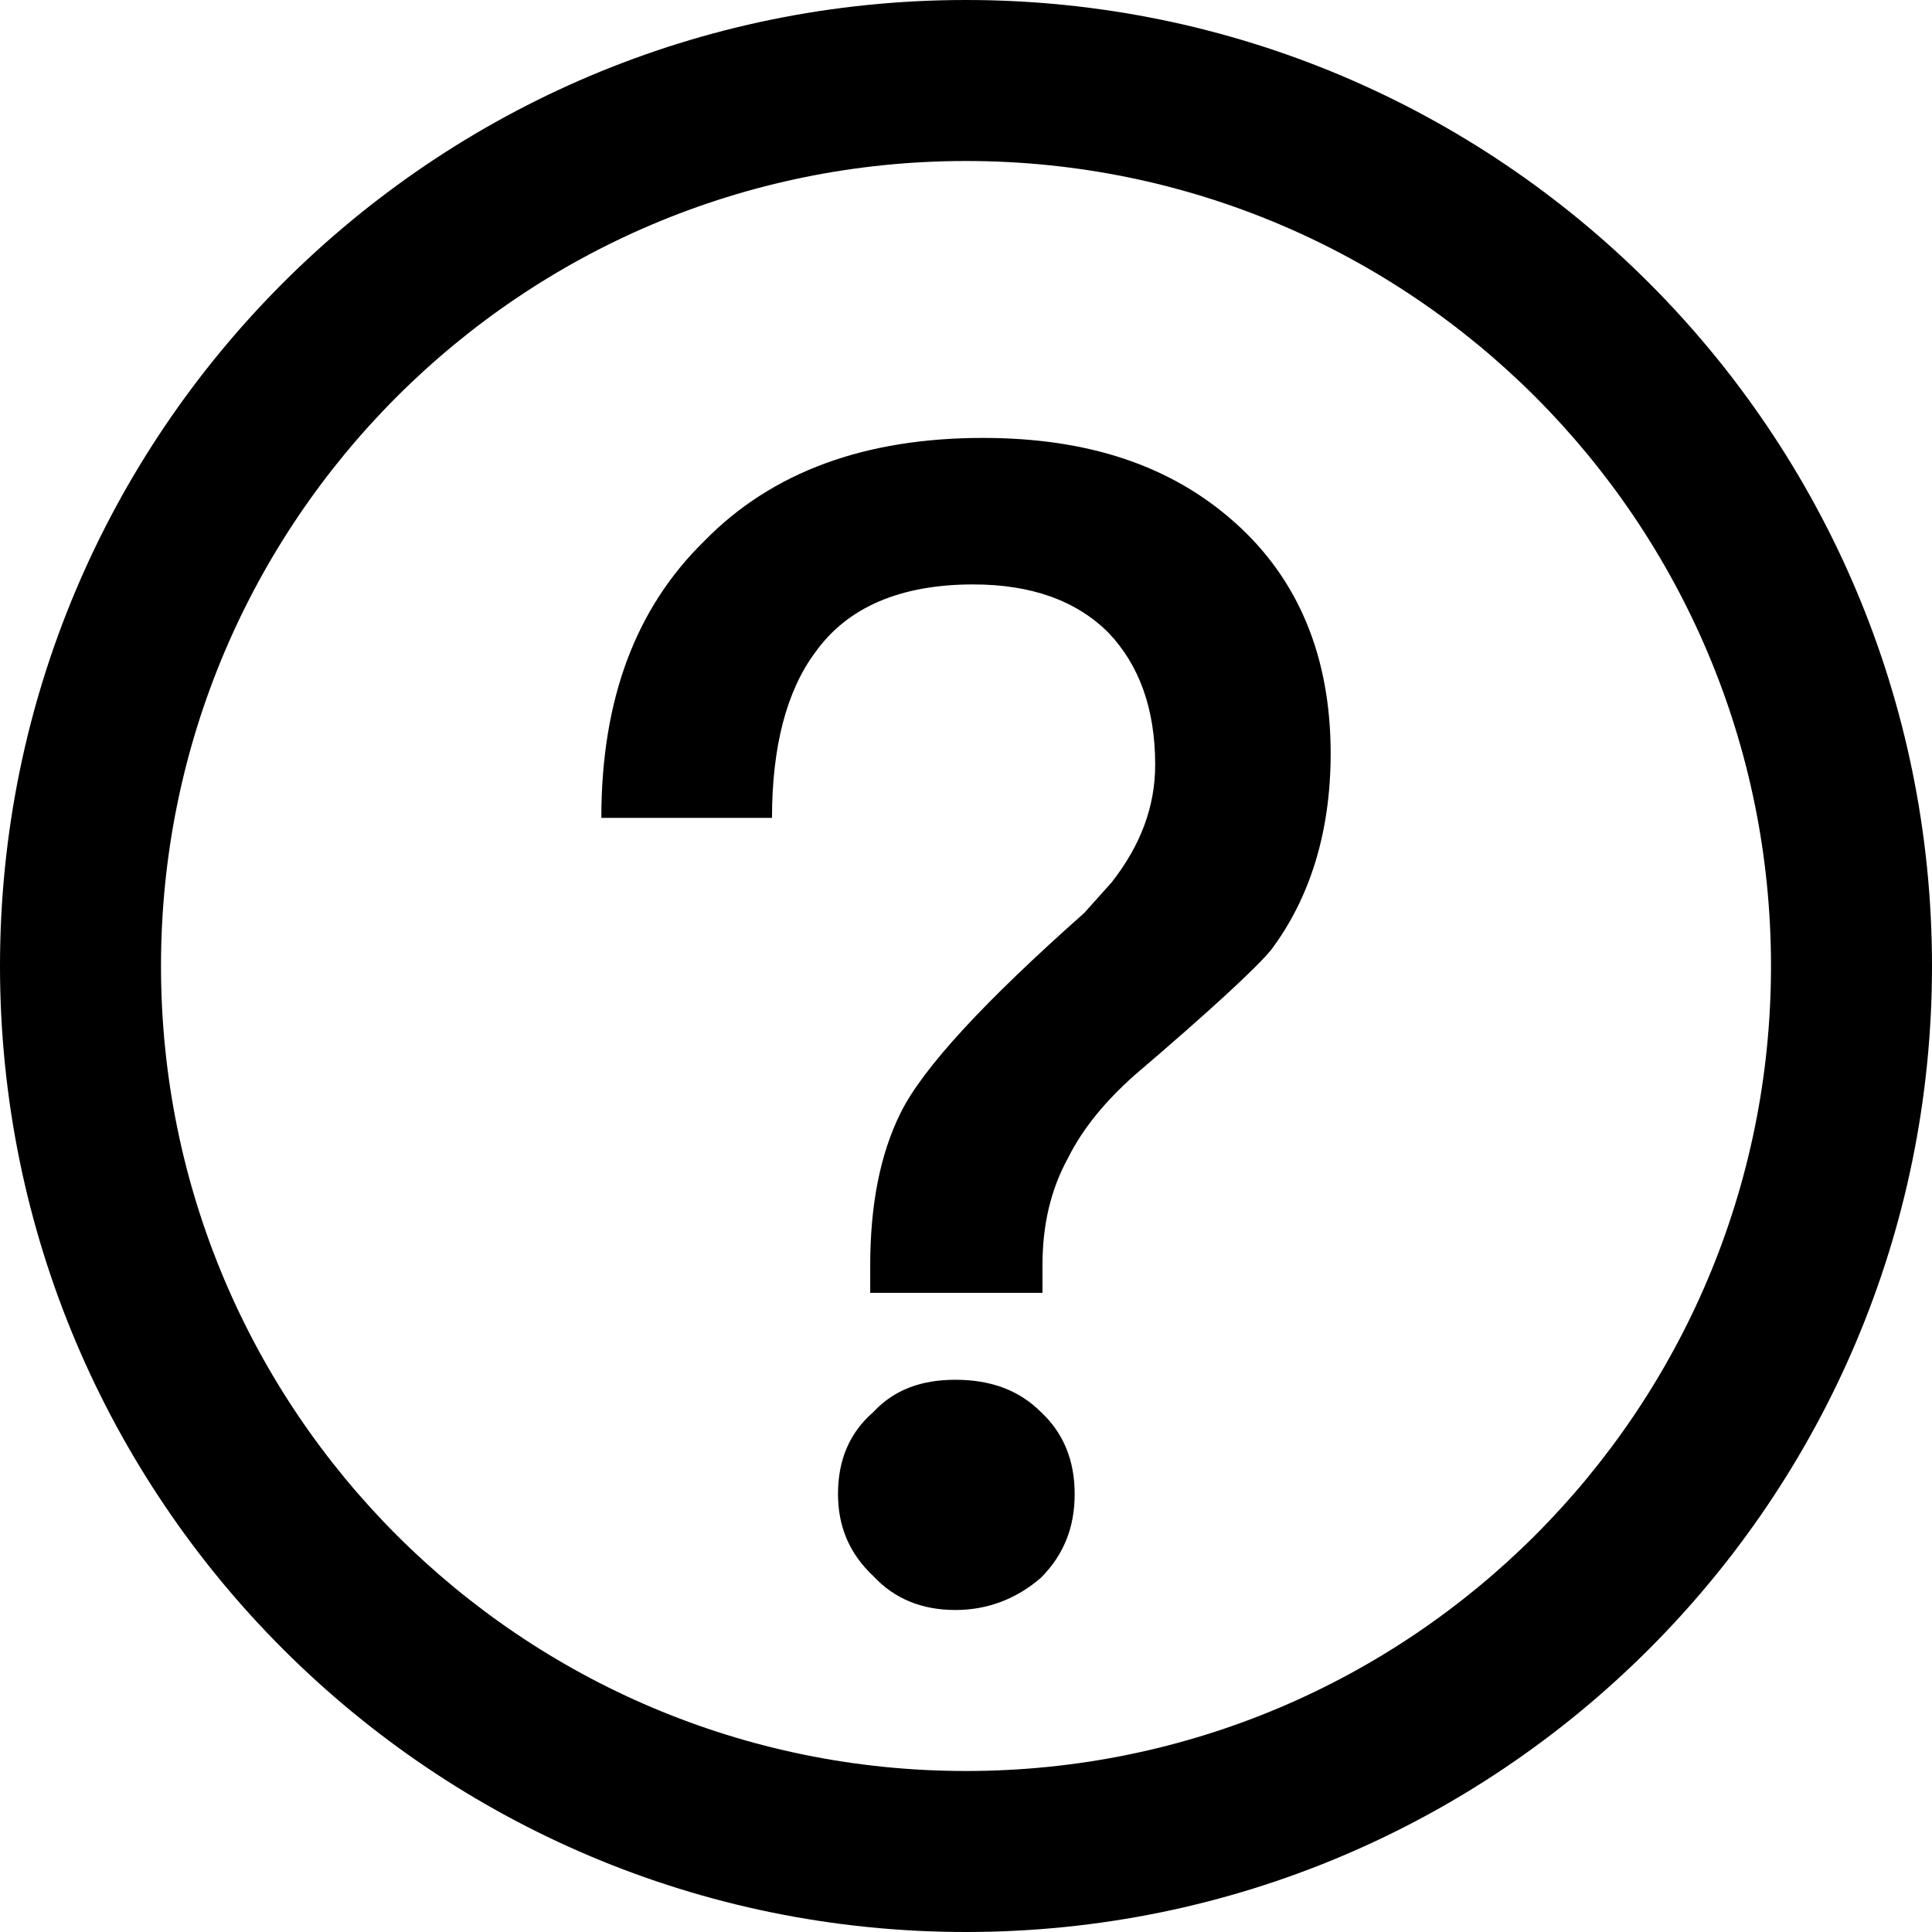 <svg class="svg-icon" style="width: 1em;height: 1em;vertical-align: middle;fill: currentColor;overflow: hidden;" viewBox="0 0 1024 1024" version="1.1" xmlns="http://www.w3.org/2000/svg"><path d="M512 938.667c235.648 0 426.667-191.019 426.667-426.667S747.648 85.333 512 85.333 85.333 276.352 85.333 512 276.352 938.667 512 938.667z m0 85.333C229.248 1024 0 794.752 0 512S229.248 0 512 0s512 229.248 512 512-229.248 512-512 512z"  /><path d="M520.96 232.107c-62.293 0-111.787 17.92-147.627 54.613-36.693 35.84-54.613 84.48-54.613 146.773h90.453c0-37.546 7.68-67.413 23.04-87.893 17.067-23.893 45.227-35.84 83.627-35.84 30.72 0 54.613 8.533 71.68 25.6 16.213 17.067 24.747 40.107 24.747 69.973 0 22.187-7.68 42.667-23.04 62.294L574.72 483.84c-52.907 46.933-85.333 81.92-97.28 105.813-11.093 22.187-16.213 49.494-16.213 81.067v14.507h91.306V670.72c0-21.333 4.267-40.107 13.654-57.173 7.68-15.36 19.626-29.867 34.986-43.52 40.96-34.987 64.854-57.174 72.534-66.56 20.48-27.307 31.573-62.294 31.573-104.107 0-51.2-17.067-92.16-50.347-122.027-34.133-30.72-78.506-45.226-133.973-45.226z m-14.507 499.2c-17.92 0-32.426 5.12-43.52 17.066-12.8 11.094-18.773 25.6-18.773 43.52 0 17.067 5.973 31.574 18.773 43.52 11.094 11.947 25.6 17.92 43.52 17.92 17.067 0 32.427-5.973 45.227-17.066 11.947-11.947 17.92-26.454 17.92-44.374s-5.973-32.426-17.92-43.52c-11.947-11.946-27.307-17.066-45.227-17.066z"  /></svg>